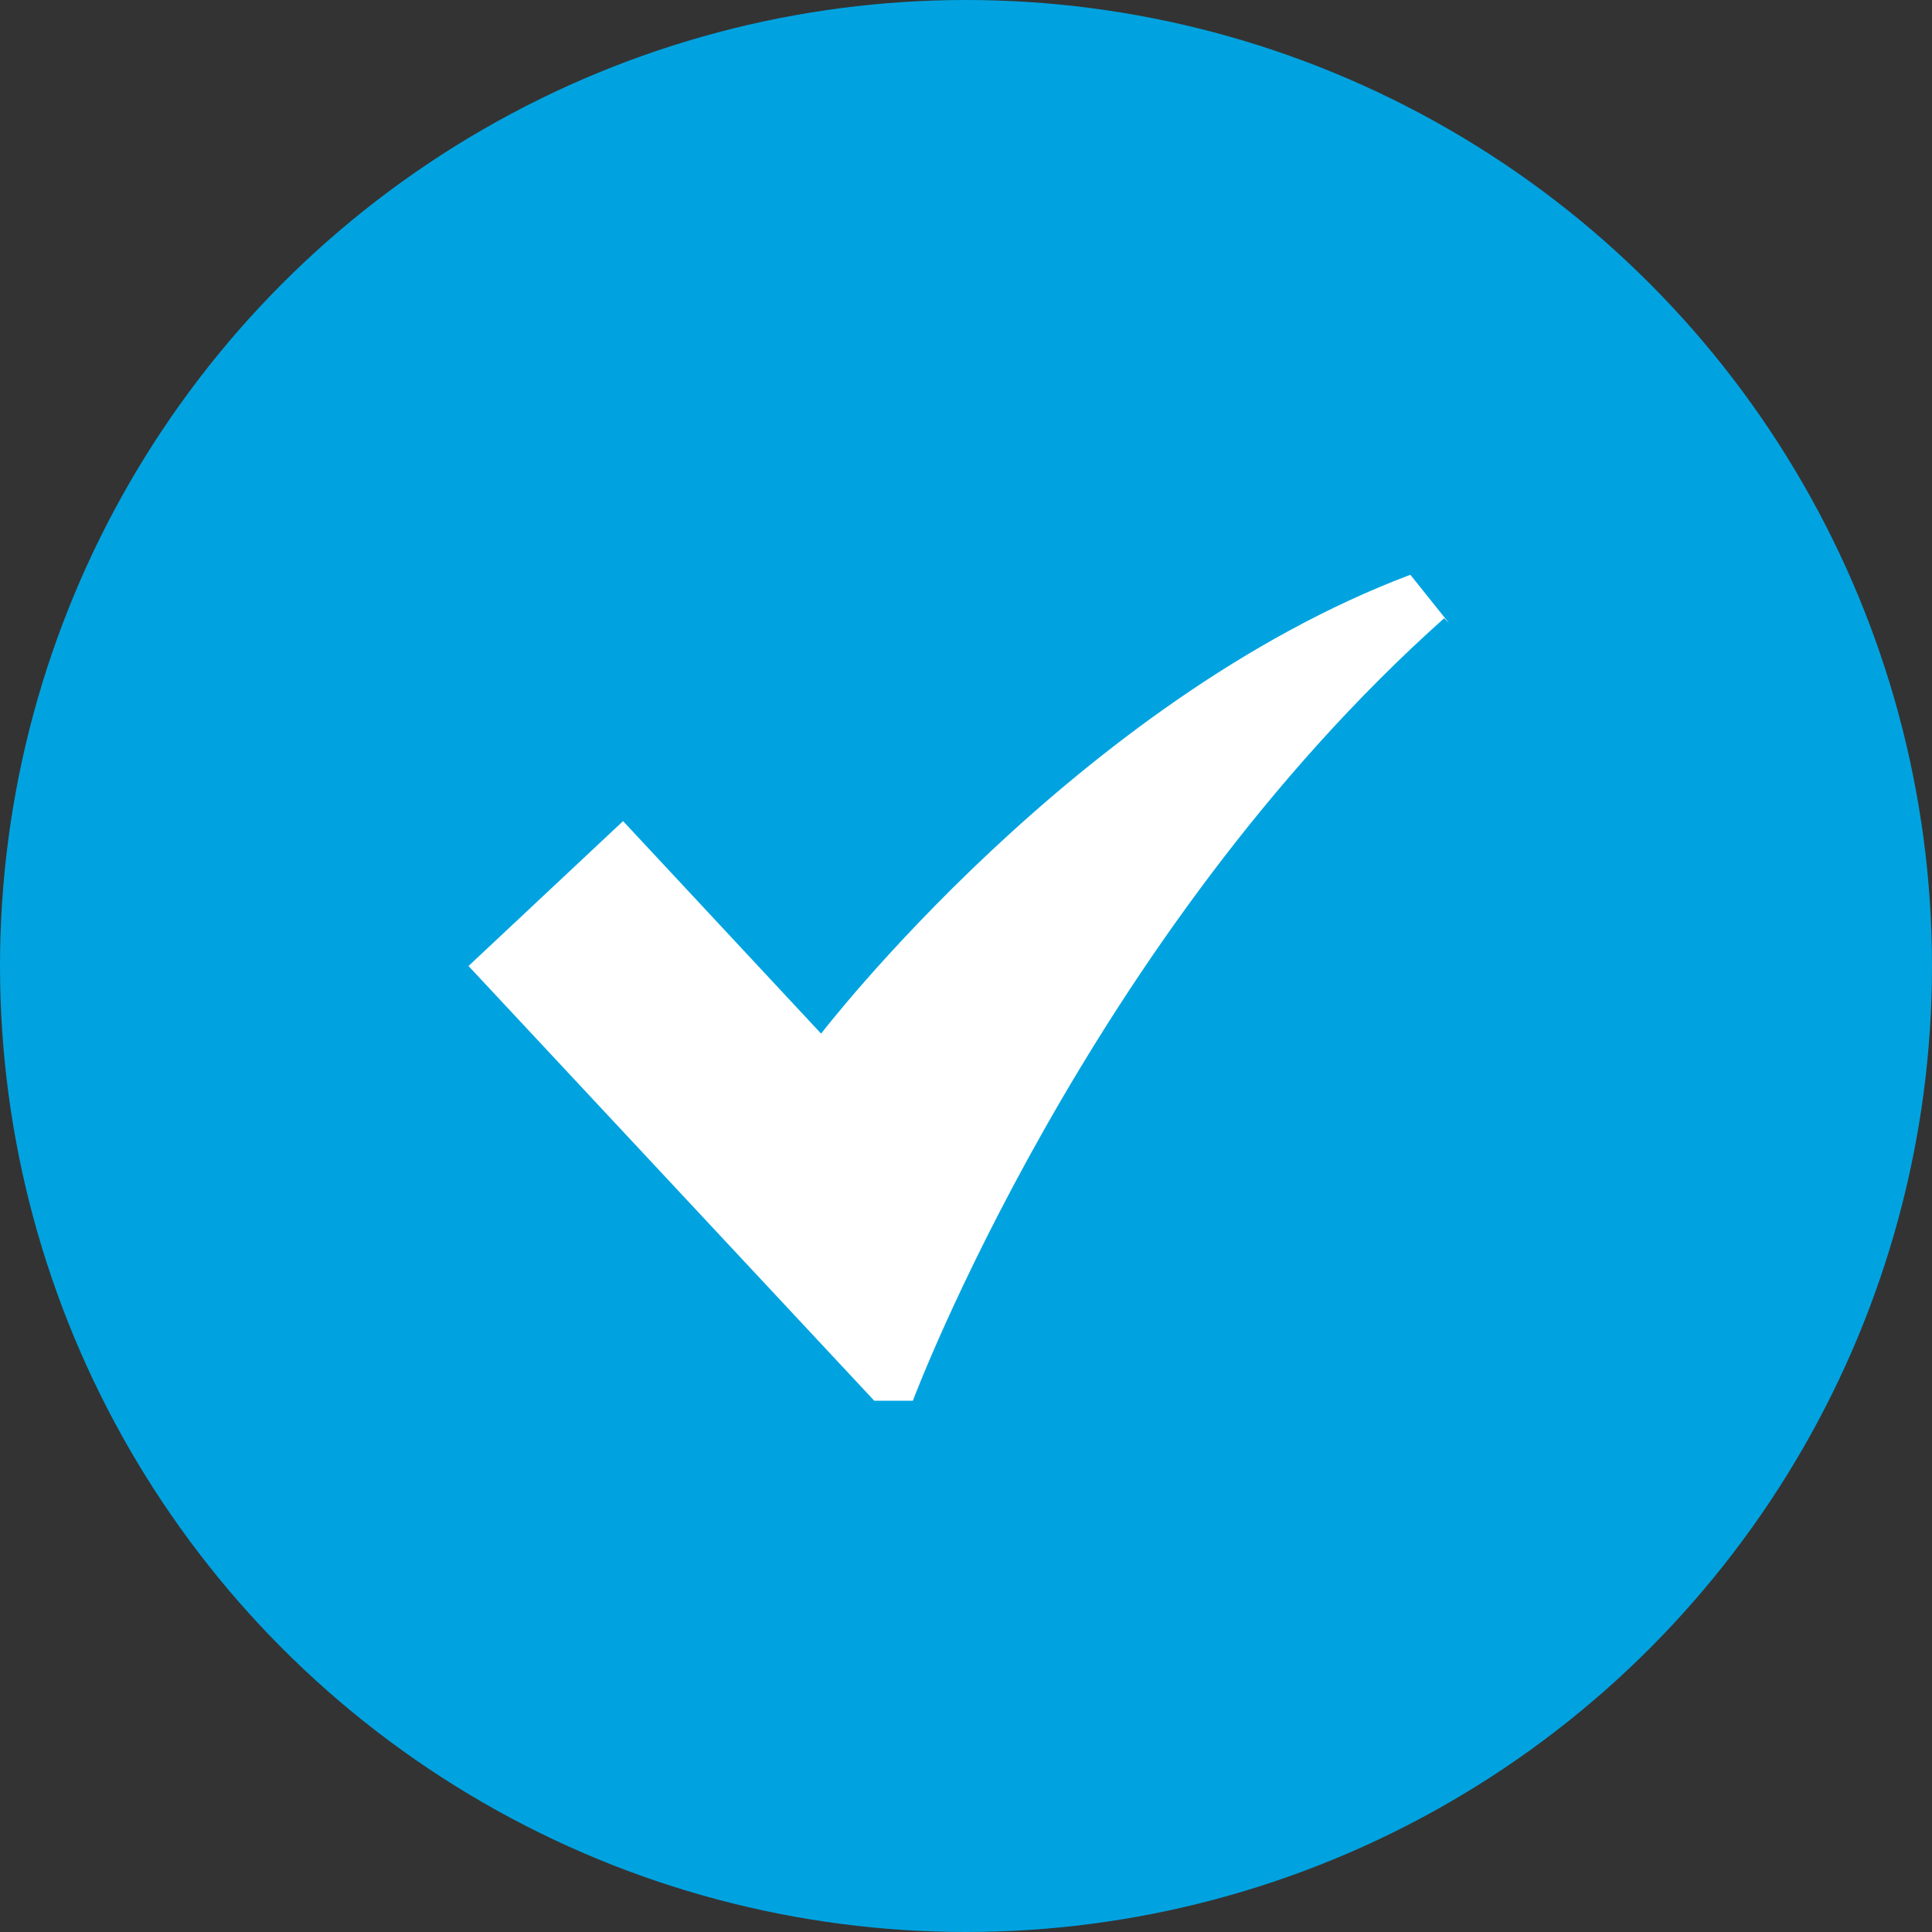 <?xml version="1.0" encoding="UTF-8"?>
<svg xmlns="http://www.w3.org/2000/svg" version="1.1" viewBox="0 0 40 40">
  <rect x="0" y="0" width="40" height="40" fill="#333333" stroke="none"/>
  <!-- Generator: Adobe Illustrator 28.6.0, SVG Export Plug-In . SVG Version: 1.2.0 Build 709)  -->
  <g>
    <g id="contents">
      <g>
        <circle cx="20" cy="20" r="20" fill="#00a3e0"/>
        <path d="M30,12.9l-.8-1c-6.9,2.6-12.2,9.5-12.2,9.5l-4.1-4.4-3.2,3,8.4,9h.8s3.6-9.6,11-16.2Z" fill="#fff"/>
      </g>
    </g>
  </g>
</svg>